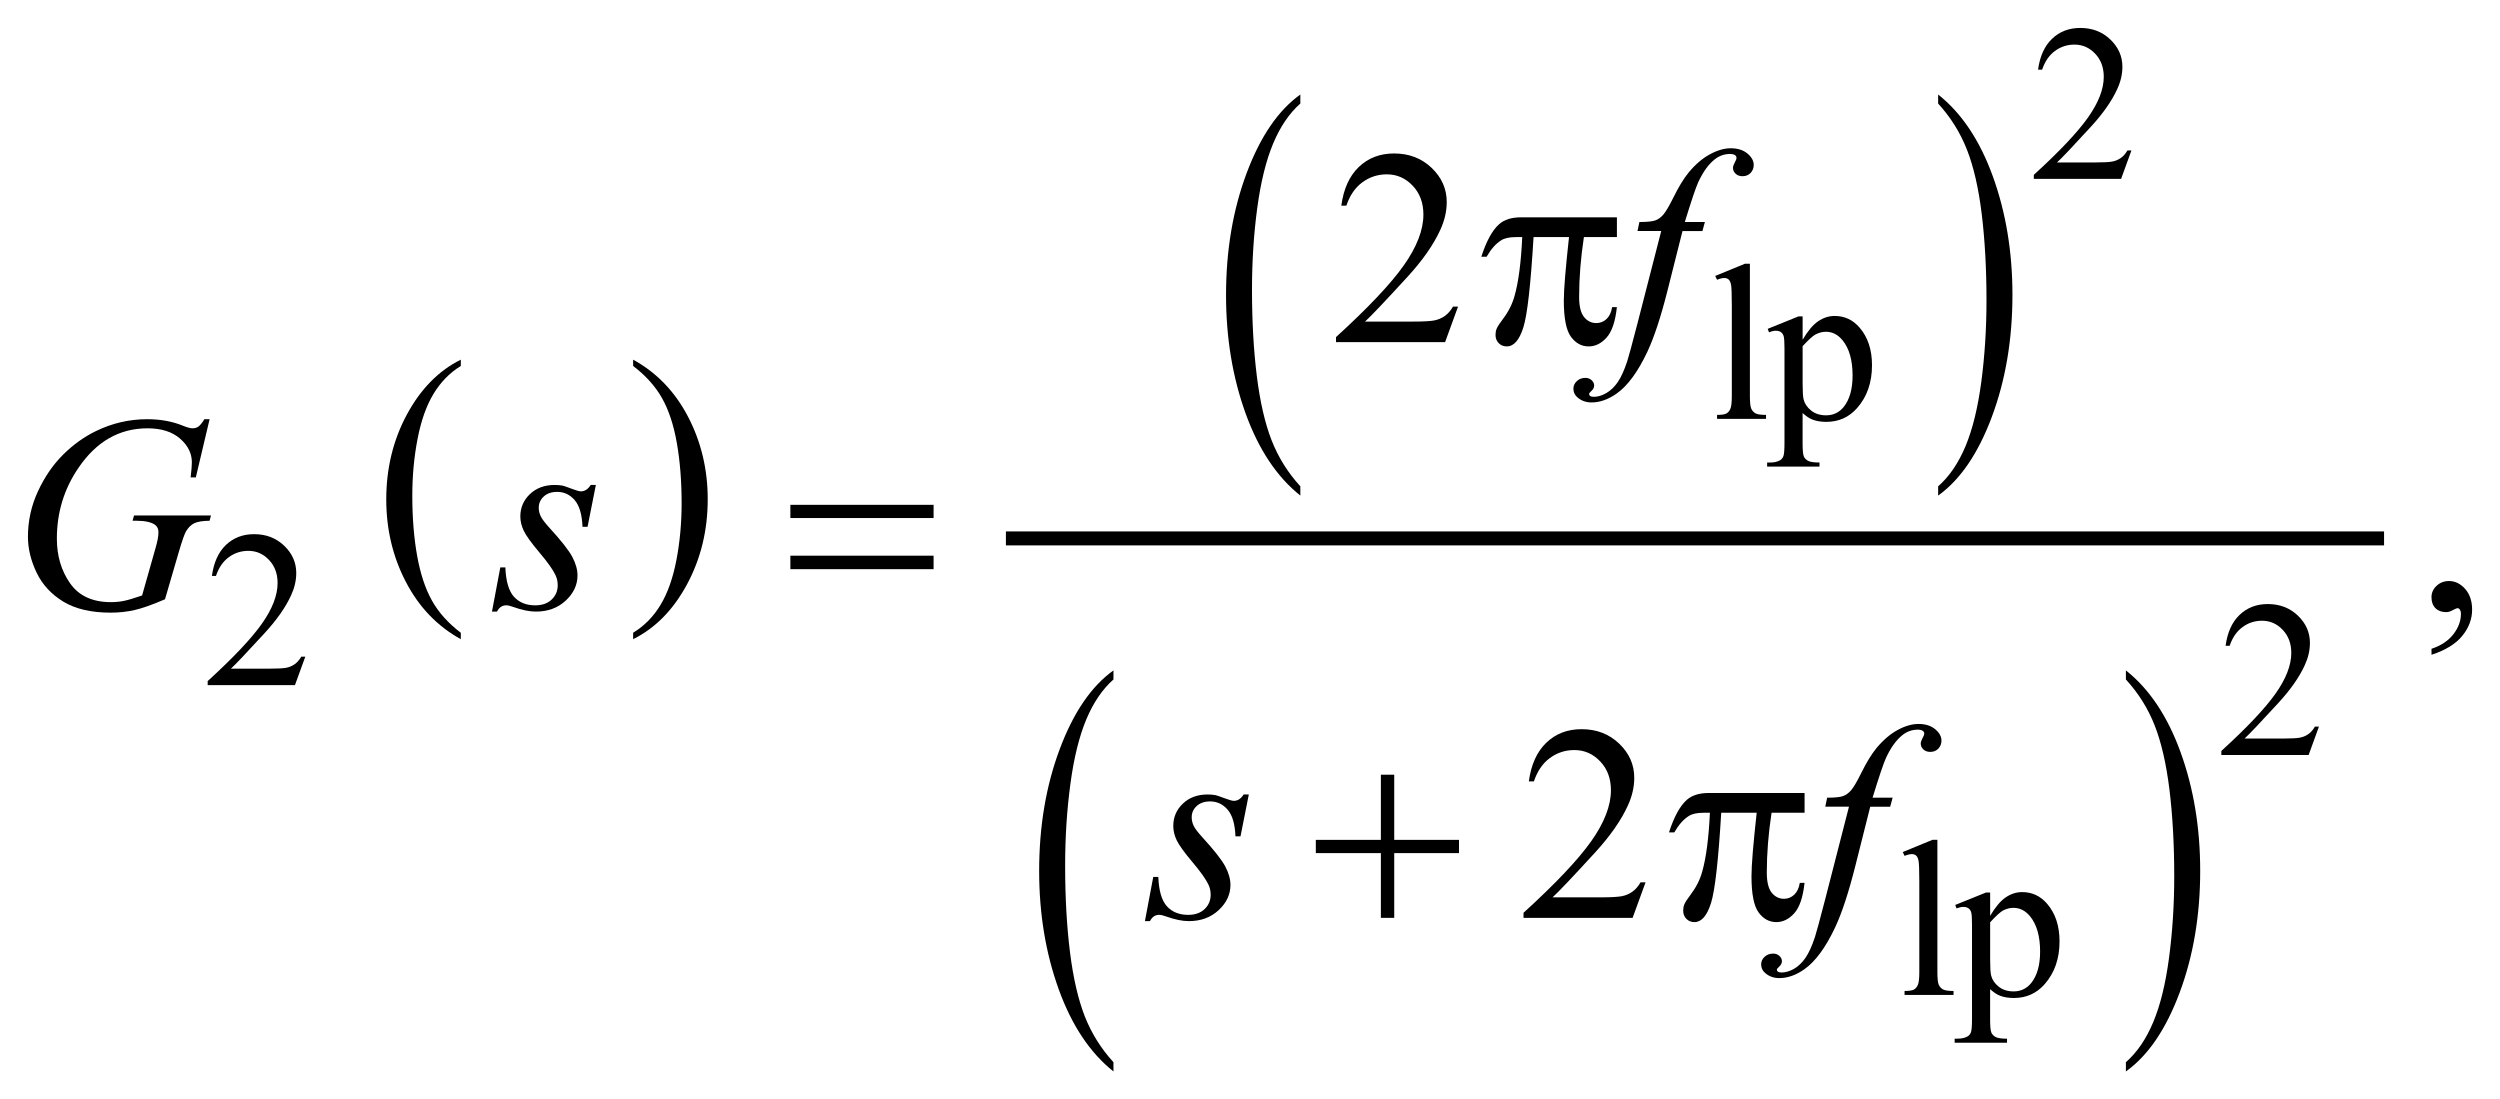 <?xml version="1.0" encoding="UTF-8"?>
<!DOCTYPE svg PUBLIC '-//W3C//DTD SVG 1.0//EN'
          'http://www.w3.org/TR/2001/REC-SVG-20010904/DTD/svg10.dtd'>
<svg stroke-dasharray="none" shape-rendering="auto" xmlns="http://www.w3.org/2000/svg" font-family="'Dialog'" text-rendering="auto" width="141" fill-opacity="1" color-interpolation="auto" color-rendering="auto" preserveAspectRatio="xMidYMid meet" font-size="12px" viewBox="0 0 141 62" fill="black" xmlns:xlink="http://www.w3.org/1999/xlink" stroke="black" image-rendering="auto" stroke-miterlimit="10" stroke-linecap="square" stroke-linejoin="miter" font-style="normal" stroke-width="1" height="62" stroke-dashoffset="0" font-weight="normal" stroke-opacity="1"
><!--Generated by the Batik Graphics2D SVG Generator--><defs id="genericDefs"
  /><g
  ><defs id="defs1"
    ><clipPath clipPathUnits="userSpaceOnUse" id="clipPath1"
      ><path d="M-1 -1 L88.469 -1 L88.469 38.344 L-1 38.344 L-1 -1 Z"
      /></clipPath
      ><clipPath clipPathUnits="userSpaceOnUse" id="clipPath2"
      ><path d="M-0 -0 L-0 37.344 L87.47 37.344 L87.47 -0 Z"
      /></clipPath
    ></defs
    ><g transform="scale(1.576,1.576) translate(1,1)"
    ><path d="M15.491 21.645 L15.491 21.875 C14.65 21.41 13.994 20.728 13.526 19.827 C13.057 18.928 12.823 17.943 12.823 16.873 C12.823 15.76 13.07 14.747 13.562 13.833 C14.055 12.919 14.698 12.265 15.491 11.871 L15.491 12.097 C15.095 12.34 14.769 12.673 14.514 13.095 C14.259 13.517 14.069 14.053 13.944 14.702 C13.818 15.351 13.755 16.029 13.755 16.733 C13.755 17.531 13.813 18.252 13.929 18.896 C14.045 19.54 14.222 20.074 14.461 20.498 C14.7 20.923 15.043 21.305 15.491 21.645 Z" stroke="none" clip-path="url(#clipPath2)"
    /></g
    ><g transform="matrix(1.576,0,0,1.576,1.576,1.576)"
    ><path d="M21.658 12.097 L21.658 11.871 C22.499 12.333 23.154 13.014 23.623 13.913 C24.092 14.812 24.327 15.797 24.327 16.867 C24.327 17.98 24.08 18.994 23.587 19.91 C23.094 20.826 22.451 21.48 21.658 21.874 L21.658 21.644 C22.057 21.401 22.385 21.068 22.639 20.646 C22.894 20.223 23.083 19.688 23.207 19.041 C23.331 18.394 23.393 17.715 23.393 17.007 C23.393 16.213 23.335 15.493 23.221 14.847 C23.107 14.201 22.929 13.666 22.689 13.243 C22.449 12.819 22.105 12.437 21.658 12.097 Z" stroke="none" clip-path="url(#clipPath2)"
    /></g
    ><g transform="matrix(1.576,0,0,1.576,1.576,1.576)"
    ><path d="M45.535 16.404 L45.535 16.735 C44.697 16.068 44.044 15.089 43.577 13.797 C43.11 12.505 42.876 11.093 42.876 9.558 C42.876 7.962 43.122 6.508 43.613 5.196 C44.104 3.884 44.745 2.946 45.535 2.382 L45.535 2.705 C45.14 3.054 44.815 3.532 44.562 4.137 C44.308 4.743 44.119 5.512 43.993 6.443 C43.868 7.375 43.805 8.346 43.805 9.357 C43.805 10.502 43.863 11.536 43.978 12.46 C44.093 13.384 44.27 14.15 44.507 14.758 C44.747 15.368 45.088 15.916 45.535 16.404 Z" stroke="none" clip-path="url(#clipPath2)"
    /></g
    ><g transform="matrix(1.576,0,0,1.576,1.576,1.576)"
    ><path d="M68.36 2.706 L68.36 2.383 C69.198 3.045 69.851 4.022 70.318 5.313 C70.785 6.604 71.019 8.017 71.019 9.552 C71.019 11.148 70.773 12.603 70.282 13.917 C69.791 15.231 69.15 16.17 68.36 16.735 L68.36 16.404 C68.758 16.055 69.084 15.577 69.338 14.972 C69.592 14.366 69.78 13.598 69.904 12.67 C70.027 11.741 70.09 10.768 70.09 9.752 C70.09 8.613 70.032 7.58 69.919 6.653 C69.805 5.726 69.628 4.959 69.389 4.351 C69.149 3.742 68.806 3.194 68.36 2.706 Z" stroke="none" clip-path="url(#clipPath2)"
    /></g
    ><g transform="matrix(1.576,0,0,1.576,1.576,1.576)"
    ><path d="M38.847 37.013 L38.847 37.344 C38.009 36.677 37.356 35.698 36.889 34.406 C36.422 33.114 36.188 31.702 36.188 30.168 C36.188 28.571 36.434 27.117 36.925 25.806 C37.416 24.495 38.057 23.557 38.847 22.992 L38.847 23.316 C38.452 23.665 38.128 24.142 37.874 24.748 C37.621 25.353 37.431 26.122 37.306 27.054 C37.181 27.986 37.118 28.957 37.118 29.969 C37.118 31.114 37.176 32.148 37.291 33.072 C37.406 33.996 37.583 34.762 37.821 35.371 C38.059 35.977 38.401 36.525 38.847 37.013 Z" stroke="none" clip-path="url(#clipPath2)"
    /></g
    ><g transform="matrix(1.576,0,0,1.576,1.576,1.576)"
    ><path d="M75.079 23.316 L75.079 22.992 C75.917 23.654 76.57 24.632 77.037 25.922 C77.504 27.213 77.738 28.626 77.738 30.161 C77.738 31.758 77.492 33.213 77.001 34.526 C76.51 35.84 75.869 36.78 75.079 37.344 L75.079 37.013 C75.477 36.663 75.803 36.187 76.057 35.58 C76.311 34.975 76.499 34.207 76.623 33.278 C76.746 32.349 76.809 31.376 76.809 30.36 C76.809 29.22 76.751 28.187 76.638 27.26 C76.524 26.334 76.347 25.567 76.108 24.958 C75.869 24.349 75.525 23.803 75.079 23.316 Z" stroke="none" clip-path="url(#clipPath2)"
    /></g
    ><g stroke-width="0.5" transform="matrix(1.576,0,0,1.576,1.576,1.576)"
    ><line y2="18.268" fill="none" x1="35.248" clip-path="url(#clipPath2)" x2="84.068" y1="18.268"
    /></g
    ><g stroke-width="0.5" transform="matrix(1.576,0,0,1.576,1.576,1.576)"
    ><path d="M75.278 4.383 L74.907 5.402 L71.784 5.402 L71.784 5.257 C72.703 4.419 73.349 3.735 73.724 3.204 C74.099 2.673 74.287 2.188 74.287 1.748 C74.287 1.412 74.183 1.137 73.978 0.92 C73.772 0.704 73.526 0.596 73.24 0.596 C72.98 0.596 72.746 0.672 72.54 0.824 C72.333 0.976 72.18 1.199 72.081 1.493 L71.936 1.493 C72 1.013 72.168 0.644 72.438 0.386 C72.707 0.129 73.043 0 73.447 0 C73.877 0 74.235 0.138 74.523 0.414 C74.81 0.69 74.954 1.015 74.954 1.39 C74.954 1.658 74.891 1.926 74.766 2.194 C74.574 2.615 74.261 3.062 73.829 3.533 C73.181 4.241 72.776 4.668 72.614 4.813 L73.997 4.813 C74.278 4.813 74.476 4.803 74.588 4.782 C74.701 4.761 74.804 4.719 74.895 4.655 C74.987 4.592 75.066 4.501 75.133 4.384 L75.278 4.384 Z" stroke="none" clip-path="url(#clipPath2)"
    /></g
    ><g stroke-width="0.5" transform="matrix(1.576,0,0,1.576,1.576,1.576)"
    ><path d="M61.623 8.438 L61.623 13.18 C61.623 13.404 61.64 13.552 61.672 13.625 C61.705 13.698 61.755 13.753 61.822 13.791 C61.889 13.829 62.016 13.848 62.201 13.848 L62.201 13.989 L60.448 13.989 L60.448 13.848 C60.612 13.848 60.723 13.831 60.784 13.797 C60.844 13.763 60.89 13.707 60.925 13.63 C60.958 13.552 60.976 13.402 60.976 13.181 L60.976 9.933 C60.976 9.53 60.966 9.282 60.949 9.189 C60.929 9.097 60.9 9.033 60.86 9 C60.819 8.966 60.768 8.949 60.706 8.949 C60.638 8.949 60.552 8.97 60.448 9.012 L60.382 8.875 L61.447 8.438 L61.623 8.438 Z" stroke="none" clip-path="url(#clipPath2)"
    /></g
    ><g stroke-width="0.5" transform="matrix(1.576,0,0,1.576,1.576,1.576)"
    ><path d="M62.261 10.768 L63.362 10.323 L63.51 10.323 L63.51 11.158 C63.696 10.843 63.881 10.622 64.067 10.496 C64.254 10.37 64.449 10.307 64.655 10.307 C65.014 10.307 65.313 10.448 65.552 10.728 C65.847 11.072 65.993 11.519 65.993 12.071 C65.993 12.688 65.816 13.198 65.462 13.601 C65.171 13.931 64.804 14.097 64.361 14.097 C64.169 14.097 64.002 14.07 63.861 14.015 C63.757 13.976 63.64 13.898 63.509 13.781 L63.509 14.87 C63.509 15.114 63.525 15.27 63.554 15.336 C63.584 15.402 63.636 15.455 63.71 15.494 C63.784 15.533 63.919 15.552 64.114 15.552 L64.114 15.697 L62.24 15.697 L62.24 15.552 L62.338 15.552 C62.482 15.555 62.604 15.528 62.705 15.47 C62.754 15.441 62.793 15.395 62.82 15.331 C62.847 15.267 62.861 15.105 62.861 14.845 L62.861 11.465 C62.861 11.234 62.85 11.087 62.83 11.024 C62.809 10.961 62.775 10.915 62.73 10.883 C62.684 10.852 62.623 10.836 62.544 10.836 C62.481 10.836 62.402 10.854 62.306 10.891 L62.261 10.768 ZM63.51 11.388 L63.51 12.723 C63.51 13.012 63.522 13.202 63.545 13.293 C63.582 13.444 63.671 13.577 63.813 13.691 C63.955 13.806 64.134 13.863 64.35 13.863 C64.61 13.863 64.821 13.761 64.983 13.559 C65.194 13.293 65.298 12.92 65.298 12.439 C65.298 11.892 65.179 11.472 64.94 11.178 C64.773 10.975 64.575 10.873 64.346 10.873 C64.221 10.873 64.097 10.904 63.975 10.967 C63.881 11.014 63.727 11.154 63.51 11.388 Z" stroke="none" clip-path="url(#clipPath2)"
    /></g
    ><g stroke-width="0.5" transform="matrix(1.576,0,0,1.576,1.576,1.576)"
    ><path d="M9.926 22.5 L9.555 23.519 L6.432 23.519 L6.432 23.374 C7.351 22.536 7.997 21.852 8.372 21.321 C8.747 20.79 8.934 20.304 8.934 19.865 C8.934 19.529 8.831 19.254 8.626 19.037 C8.42 18.821 8.174 18.713 7.888 18.713 C7.628 18.713 7.394 18.789 7.187 18.941 C6.98 19.093 6.827 19.316 6.729 19.61 L6.584 19.61 C6.649 19.129 6.816 18.759 7.085 18.502 C7.355 18.245 7.691 18.116 8.094 18.116 C8.524 18.116 8.882 18.254 9.17 18.53 C9.458 18.806 9.602 19.131 9.602 19.506 C9.602 19.775 9.539 20.042 9.414 20.311 C9.221 20.732 8.909 21.178 8.477 21.65 C7.829 22.357 7.424 22.784 7.263 22.929 L8.645 22.929 C8.926 22.929 9.123 22.919 9.236 22.899 C9.349 22.878 9.451 22.836 9.543 22.772 C9.634 22.708 9.713 22.618 9.781 22.501 L9.926 22.501 Z" stroke="none" clip-path="url(#clipPath2)"
    /></g
    ><g stroke-width="0.5" transform="matrix(1.576,0,0,1.576,1.576,1.576)"
    ><path d="M81.989 25 L81.618 26.019 L78.495 26.019 L78.495 25.874 C79.414 25.036 80.06 24.352 80.435 23.821 C80.81 23.29 80.998 22.804 80.998 22.365 C80.998 22.029 80.894 21.754 80.689 21.538 C80.483 21.321 80.237 21.214 79.951 21.214 C79.691 21.214 79.457 21.29 79.251 21.443 C79.044 21.595 78.891 21.818 78.792 22.112 L78.647 22.112 C78.711 21.631 78.879 21.261 79.149 21.004 C79.418 20.746 79.754 20.617 80.158 20.617 C80.588 20.617 80.946 20.756 81.234 21.031 C81.521 21.306 81.665 21.633 81.665 22.007 C81.665 22.276 81.602 22.543 81.477 22.812 C81.285 23.233 80.972 23.679 80.54 24.151 C79.892 24.858 79.487 25.285 79.325 25.43 L80.708 25.43 C80.989 25.43 81.187 25.42 81.299 25.4 C81.412 25.379 81.515 25.337 81.606 25.273 C81.698 25.209 81.777 25.119 81.844 25.002 L81.989 25.002 Z" stroke="none" clip-path="url(#clipPath2)"
    /></g
    ><g stroke-width="0.5" transform="matrix(1.576,0,0,1.576,1.576,1.576)"
    ><path d="M68.333 29.054 L68.333 33.797 C68.333 34.021 68.35 34.169 68.382 34.241 C68.415 34.314 68.465 34.37 68.532 34.407 C68.599 34.445 68.726 34.464 68.911 34.464 L68.911 34.605 L67.158 34.605 L67.158 34.464 C67.322 34.464 67.433 34.447 67.494 34.413 C67.554 34.38 67.6 34.323 67.635 34.245 C67.668 34.167 67.686 34.017 67.686 33.797 L67.686 30.549 C67.686 30.146 67.676 29.898 67.659 29.806 C67.64 29.713 67.611 29.651 67.571 29.617 C67.53 29.583 67.479 29.566 67.417 29.566 C67.349 29.566 67.263 29.587 67.159 29.629 L67.093 29.492 L68.158 29.054 L68.333 29.054 Z" stroke="none" clip-path="url(#clipPath2)"
    /></g
    ><g stroke-width="0.5" transform="matrix(1.576,0,0,1.576,1.576,1.576)"
    ><path d="M68.972 31.385 L70.073 30.94 L70.221 30.94 L70.221 31.775 C70.407 31.461 70.592 31.24 70.778 31.114 C70.965 30.988 71.16 30.925 71.366 30.925 C71.725 30.925 72.024 31.066 72.263 31.347 C72.558 31.69 72.704 32.138 72.704 32.69 C72.704 33.306 72.527 33.816 72.173 34.219 C71.882 34.55 71.515 34.715 71.072 34.715 C70.88 34.715 70.713 34.688 70.572 34.633 C70.468 34.594 70.351 34.516 70.22 34.399 L70.22 35.488 C70.22 35.733 70.236 35.888 70.265 35.955 C70.295 36.021 70.347 36.074 70.421 36.113 C70.495 36.152 70.63 36.172 70.825 36.172 L70.825 36.317 L68.951 36.317 L68.951 36.17 L69.049 36.17 C69.193 36.172 69.315 36.145 69.416 36.088 C69.465 36.059 69.504 36.013 69.531 35.949 C69.558 35.885 69.572 35.723 69.572 35.463 L69.572 32.083 C69.572 31.852 69.561 31.704 69.541 31.642 C69.52 31.579 69.486 31.533 69.441 31.502 C69.395 31.471 69.334 31.455 69.255 31.455 C69.192 31.455 69.113 31.473 69.017 31.509 L68.972 31.385 ZM70.221 32.005 L70.221 33.34 C70.221 33.629 70.233 33.819 70.256 33.91 C70.293 34.06 70.382 34.193 70.524 34.307 C70.666 34.422 70.845 34.479 71.061 34.479 C71.321 34.479 71.532 34.377 71.694 34.174 C71.905 33.909 72.009 33.535 72.009 33.054 C72.009 32.508 71.89 32.087 71.651 31.793 C71.484 31.59 71.286 31.489 71.057 31.489 C70.932 31.489 70.808 31.519 70.686 31.582 C70.592 31.63 70.438 31.771 70.221 32.005 Z" stroke="none" clip-path="url(#clipPath2)"
    /></g
    ><g stroke-width="0.5" transform="matrix(1.576,0,0,1.576,1.576,1.576)"
    ><path d="M51.179 9.972 L50.715 11.245 L46.811 11.245 L46.811 11.064 C47.959 10.017 48.768 9.161 49.237 8.498 C49.705 7.835 49.939 7.228 49.939 6.678 C49.939 6.259 49.811 5.914 49.554 5.644 C49.296 5.374 48.989 5.239 48.631 5.239 C48.306 5.239 48.014 5.334 47.755 5.524 C47.496 5.714 47.305 5.993 47.182 6.361 L47.001 6.361 C47.082 5.759 47.291 5.298 47.628 4.975 C47.965 4.653 48.385 4.492 48.89 4.492 C49.427 4.492 49.874 4.664 50.235 5.009 C50.594 5.354 50.774 5.76 50.774 6.229 C50.774 6.564 50.696 6.899 50.54 7.234 C50.299 7.761 49.909 8.319 49.369 8.908 C48.558 9.793 48.053 10.326 47.85 10.508 L49.578 10.508 C49.93 10.508 50.177 10.495 50.318 10.469 C50.46 10.443 50.587 10.39 50.701 10.311 C50.815 10.231 50.914 10.118 50.999 9.972 L51.179 9.972 Z" stroke="none" clip-path="url(#clipPath2)"
    /></g
    ><g stroke-width="0.5" transform="matrix(1.576,0,0,1.576,1.576,1.576)"
    ><path d="M86.016 22.433 L86.016 22.218 C86.351 22.108 86.611 21.936 86.794 21.703 C86.977 21.47 87.069 21.224 87.069 20.964 C87.069 20.902 87.054 20.85 87.025 20.808 C87.003 20.779 86.98 20.764 86.957 20.764 C86.922 20.764 86.844 20.796 86.723 20.862 C86.664 20.891 86.603 20.906 86.537 20.906 C86.378 20.906 86.251 20.859 86.157 20.764 C86.062 20.669 86.015 20.539 86.015 20.373 C86.015 20.214 86.076 20.077 86.198 19.964 C86.32 19.85 86.469 19.793 86.644 19.793 C86.859 19.793 87.05 19.887 87.218 20.073 C87.385 20.261 87.469 20.509 87.469 20.817 C87.469 21.152 87.353 21.463 87.12 21.752 C86.888 22.04 86.52 22.267 86.016 22.433 Z" stroke="none" clip-path="url(#clipPath2)"
    /></g
    ><g stroke-width="0.5" transform="matrix(1.576,0,0,1.576,1.576,1.576)"
    ><path d="M57.89 30.574 L57.426 31.847 L53.522 31.847 L53.522 31.666 C54.67 30.619 55.479 29.764 55.948 29.1 C56.416 28.437 56.65 27.83 56.65 27.281 C56.65 26.861 56.522 26.516 56.265 26.247 C56.007 25.976 55.7 25.842 55.342 25.842 C55.017 25.842 54.725 25.937 54.466 26.127 C54.207 26.317 54.016 26.597 53.893 26.964 L53.712 26.964 C53.793 26.362 54.002 25.901 54.339 25.578 C54.676 25.255 55.096 25.095 55.601 25.095 C56.138 25.095 56.585 25.268 56.946 25.613 C57.305 25.958 57.485 26.364 57.485 26.833 C57.485 27.168 57.407 27.503 57.251 27.838 C57.01 28.365 56.62 28.923 56.08 29.512 C55.269 30.397 54.764 30.93 54.561 31.113 L56.289 31.113 C56.641 31.113 56.888 31.099 57.029 31.074 C57.171 31.048 57.298 30.995 57.412 30.915 C57.526 30.836 57.625 30.723 57.71 30.576 L57.89 30.576 Z" stroke="none" clip-path="url(#clipPath2)"
    /></g
    ><g stroke-width="0.5" transform="matrix(1.576,0,0,1.576,1.576,1.576)"
    ><path d="M60.012 6.947 L59.924 7.269 L59.211 7.269 L58.674 9.401 C58.437 10.341 58.197 11.068 57.957 11.582 C57.615 12.308 57.247 12.809 56.853 13.085 C56.554 13.296 56.254 13.402 55.956 13.402 C55.761 13.402 55.595 13.343 55.458 13.226 C55.357 13.144 55.307 13.039 55.307 12.909 C55.307 12.805 55.348 12.715 55.431 12.638 C55.514 12.561 55.616 12.523 55.737 12.523 C55.825 12.523 55.898 12.55 55.959 12.606 C56.02 12.661 56.05 12.725 56.05 12.796 C56.05 12.868 56.016 12.935 55.947 12.996 C55.894 13.041 55.869 13.076 55.869 13.099 C55.869 13.128 55.88 13.151 55.903 13.167 C55.932 13.189 55.977 13.201 56.04 13.201 C56.18 13.201 56.327 13.157 56.481 13.069 C56.635 12.981 56.773 12.85 56.893 12.676 C57.013 12.502 57.127 12.251 57.235 11.922 C57.281 11.785 57.402 11.335 57.601 10.57 L58.45 7.267 L57.601 7.267 L57.669 6.945 C57.939 6.945 58.127 6.926 58.234 6.889 C58.341 6.852 58.44 6.78 58.53 6.674 C58.619 6.569 58.735 6.371 58.879 6.081 C59.071 5.691 59.255 5.388 59.431 5.174 C59.671 4.884 59.924 4.667 60.19 4.523 C60.455 4.378 60.705 4.306 60.939 4.306 C61.186 4.306 61.384 4.369 61.535 4.494 C61.684 4.619 61.76 4.755 61.76 4.901 C61.76 5.015 61.722 5.111 61.648 5.189 C61.573 5.267 61.477 5.306 61.36 5.306 C61.259 5.306 61.176 5.277 61.113 5.218 C61.05 5.159 61.018 5.09 61.018 5.008 C61.018 4.956 61.039 4.892 61.081 4.815 C61.123 4.739 61.144 4.688 61.144 4.662 C61.144 4.616 61.129 4.582 61.1 4.559 C61.058 4.526 60.996 4.51 60.914 4.51 C60.709 4.51 60.525 4.575 60.362 4.705 C60.144 4.877 59.949 5.147 59.777 5.515 C59.689 5.707 59.528 6.183 59.294 6.945 L60.012 6.945 Z" stroke="none" clip-path="url(#clipPath2)"
    /></g
    ><g stroke-width="0.5" transform="matrix(1.576,0,0,1.576,1.576,1.576)"
    ><path d="M6.501 14.002 L6.008 16.085 L5.822 16.085 C5.851 15.841 5.866 15.66 5.866 15.543 C5.866 15.225 5.725 14.942 5.444 14.697 C5.162 14.451 4.775 14.328 4.28 14.328 C3.268 14.328 2.442 14.803 1.801 15.753 C1.29 16.504 1.035 17.345 1.035 18.275 C1.035 18.893 1.193 19.426 1.509 19.876 C1.824 20.324 2.311 20.549 2.968 20.549 C3.131 20.549 3.284 20.534 3.429 20.505 C3.574 20.476 3.792 20.411 4.085 20.31 L4.568 18.607 C4.636 18.373 4.671 18.186 4.671 18.046 C4.671 17.929 4.629 17.839 4.544 17.778 C4.407 17.684 4.186 17.636 3.88 17.636 L3.744 17.636 L3.797 17.446 L6.55 17.446 L6.501 17.636 C6.251 17.639 6.068 17.669 5.954 17.724 C5.84 17.779 5.743 17.873 5.662 18.007 C5.606 18.095 5.517 18.35 5.393 18.773 L4.905 20.446 C4.459 20.638 4.1 20.766 3.826 20.829 C3.553 20.892 3.265 20.925 2.962 20.925 C2.266 20.925 1.701 20.794 1.269 20.532 C0.837 20.27 0.517 19.924 0.31 19.493 C0.104 19.062 0 18.634 0 18.208 C0 17.636 0.121 17.092 0.361 16.576 C0.601 16.06 0.902 15.624 1.261 15.268 C1.62 14.912 2.012 14.631 2.435 14.426 C3.018 14.143 3.629 14.002 4.27 14.002 C4.742 14.002 5.168 14.08 5.549 14.236 C5.702 14.298 5.814 14.328 5.885 14.328 C5.967 14.328 6.035 14.309 6.093 14.272 C6.15 14.235 6.224 14.145 6.315 14.001 L6.501 14.001 Z" stroke="none" clip-path="url(#clipPath2)"
    /></g
    ><g stroke-width="0.5" transform="matrix(1.576,0,0,1.576,1.576,1.576)"
    ><path d="M43.691 27.432 L43.394 28.929 L43.213 28.929 C43.196 28.493 43.104 28.176 42.935 27.978 C42.766 27.78 42.556 27.68 42.306 27.68 C42.104 27.68 41.944 27.736 41.825 27.846 C41.706 27.956 41.647 28.09 41.647 28.246 C41.647 28.353 41.671 28.456 41.718 28.554 C41.765 28.652 41.868 28.787 42.028 28.963 C42.451 29.425 42.724 29.774 42.848 30.007 C42.972 30.241 43.034 30.463 43.034 30.671 C43.034 31.009 42.893 31.31 42.612 31.571 C42.331 31.833 41.975 31.964 41.546 31.964 C41.312 31.964 41.042 31.908 40.735 31.798 C40.628 31.759 40.545 31.739 40.486 31.739 C40.34 31.739 40.229 31.814 40.154 31.964 L39.973 31.964 L40.271 30.383 L40.452 30.383 C40.472 30.878 40.574 31.228 40.759 31.432 C40.945 31.637 41.198 31.74 41.521 31.74 C41.768 31.74 41.964 31.671 42.109 31.533 C42.254 31.394 42.326 31.224 42.326 31.023 C42.326 30.892 42.3 30.772 42.248 30.662 C42.157 30.467 41.966 30.197 41.674 29.852 C41.383 29.507 41.196 29.248 41.113 29.076 C41.03 28.904 40.988 28.731 40.988 28.559 C40.988 28.244 41.103 27.976 41.332 27.758 C41.561 27.54 41.856 27.432 42.218 27.432 C42.322 27.432 42.416 27.44 42.501 27.456 C42.546 27.466 42.653 27.502 42.82 27.565 C42.987 27.628 43.099 27.66 43.154 27.66 C43.294 27.66 43.411 27.584 43.506 27.431 L43.691 27.431 Z" stroke="none" clip-path="url(#clipPath2)"
    /></g
    ><g stroke-width="0.5" transform="matrix(1.576,0,0,1.576,1.576,1.576)"
    ><path d="M20.324 16.354 L20.027 17.852 L19.846 17.852 C19.829 17.416 19.737 17.099 19.568 16.9 C19.399 16.702 19.189 16.603 18.939 16.603 C18.737 16.603 18.577 16.658 18.458 16.769 C18.339 16.88 18.28 17.013 18.28 17.169 C18.28 17.276 18.304 17.378 18.351 17.476 C18.398 17.574 18.501 17.71 18.661 17.886 C19.084 18.348 19.357 18.696 19.481 18.93 C19.605 19.164 19.667 19.386 19.667 19.594 C19.667 19.932 19.526 20.233 19.245 20.494 C18.964 20.756 18.608 20.887 18.179 20.887 C17.945 20.887 17.675 20.831 17.368 20.721 C17.261 20.682 17.178 20.662 17.119 20.662 C16.973 20.662 16.862 20.737 16.787 20.887 L16.606 20.887 L16.904 19.306 L17.085 19.306 C17.105 19.801 17.207 20.151 17.392 20.355 C17.578 20.56 17.831 20.663 18.154 20.663 C18.401 20.663 18.597 20.594 18.742 20.456 C18.887 20.317 18.959 20.147 18.959 19.946 C18.959 19.815 18.933 19.695 18.881 19.585 C18.79 19.39 18.599 19.12 18.307 18.775 C18.016 18.43 17.829 18.172 17.746 17.999 C17.663 17.827 17.621 17.654 17.621 17.482 C17.621 17.167 17.736 16.9 17.965 16.682 C18.194 16.464 18.489 16.355 18.851 16.355 C18.955 16.355 19.049 16.363 19.134 16.379 C19.179 16.389 19.286 16.425 19.453 16.489 C19.62 16.553 19.732 16.584 19.787 16.584 C19.927 16.584 20.044 16.507 20.139 16.355 L20.324 16.355 Z" stroke="none" clip-path="url(#clipPath2)"
    /></g
    ><g stroke-width="0.5" transform="matrix(1.576,0,0,1.576,1.576,1.576)"
    ><path d="M66.731 27.548 L66.643 27.87 L65.93 27.87 L65.393 30.002 C65.156 30.942 64.916 31.67 64.676 32.184 C64.334 32.909 63.966 33.41 63.572 33.687 C63.273 33.898 62.973 34.003 62.675 34.003 C62.48 34.003 62.314 33.944 62.177 33.827 C62.076 33.746 62.026 33.64 62.026 33.511 C62.026 33.407 62.067 33.317 62.15 33.24 C62.233 33.164 62.335 33.126 62.456 33.126 C62.544 33.126 62.617 33.153 62.678 33.209 C62.739 33.264 62.769 33.327 62.769 33.399 C62.769 33.47 62.735 33.537 62.666 33.599 C62.613 33.644 62.588 33.678 62.588 33.702 C62.588 33.73 62.599 33.754 62.622 33.769 C62.651 33.792 62.696 33.803 62.759 33.803 C62.899 33.803 63.046 33.759 63.2 33.672 C63.354 33.584 63.492 33.452 63.612 33.278 C63.732 33.104 63.846 32.853 63.954 32.524 C64 32.388 64.121 31.937 64.32 31.173 L65.169 27.869 L64.32 27.869 L64.388 27.547 C64.658 27.547 64.846 27.528 64.953 27.491 C65.06 27.454 65.159 27.382 65.249 27.276 C65.338 27.171 65.454 26.973 65.598 26.683 C65.79 26.292 65.974 25.991 66.15 25.776 C66.39 25.486 66.643 25.269 66.909 25.125 C67.174 24.98 67.424 24.908 67.658 24.908 C67.905 24.908 68.103 24.971 68.254 25.096 C68.403 25.221 68.479 25.357 68.479 25.503 C68.479 25.617 68.441 25.713 68.367 25.791 C68.292 25.869 68.196 25.908 68.079 25.908 C67.978 25.908 67.895 25.879 67.832 25.82 C67.769 25.761 67.737 25.691 67.737 25.61 C67.737 25.558 67.758 25.494 67.8 25.418 C67.842 25.341 67.863 25.29 67.863 25.264 C67.863 25.219 67.848 25.185 67.819 25.161 C67.777 25.129 67.715 25.112 67.633 25.112 C67.428 25.112 67.244 25.177 67.081 25.307 C66.863 25.48 66.668 25.749 66.496 26.118 C66.408 26.309 66.247 26.786 66.013 27.547 L66.731 27.547 Z" stroke="none" clip-path="url(#clipPath2)"
    /></g
    ><g stroke-width="0.5" transform="matrix(1.576,0,0,1.576,1.576,1.576)"
    ><path d="M56.864 6.776 L56.864 7.484 L55.683 7.484 C55.569 8.229 55.512 8.943 55.512 9.626 C55.512 9.961 55.571 10.201 55.688 10.345 C55.805 10.49 55.952 10.562 56.127 10.562 C56.267 10.562 56.389 10.513 56.493 10.416 C56.597 10.318 56.664 10.177 56.693 9.992 L56.863 9.992 C56.808 10.506 56.685 10.868 56.495 11.08 C56.305 11.292 56.091 11.397 55.853 11.397 C55.599 11.397 55.387 11.281 55.218 11.05 C55.049 10.819 54.964 10.388 54.964 9.757 C54.964 9.361 55.027 8.603 55.15 7.484 L53.881 7.484 C53.78 9.189 53.658 10.267 53.515 10.719 C53.372 11.171 53.175 11.397 52.924 11.397 C52.807 11.397 52.71 11.358 52.634 11.28 C52.558 11.202 52.52 11.104 52.52 10.987 C52.52 10.903 52.533 10.829 52.559 10.768 C52.594 10.684 52.671 10.565 52.788 10.412 C52.987 10.149 53.125 9.872 53.203 9.583 C53.343 9.088 53.434 8.389 53.476 7.485 L53.251 7.485 C53.014 7.485 52.836 7.524 52.72 7.602 C52.531 7.719 52.359 7.914 52.202 8.187 L52.012 8.187 C52.194 7.624 52.408 7.235 52.652 7.021 C52.837 6.858 53.097 6.777 53.432 6.777 L56.864 6.777 Z" stroke="none" clip-path="url(#clipPath2)"
    /></g
    ><g stroke-width="0.5" transform="matrix(1.576,0,0,1.576,1.576,1.576)"
    ><path d="M27.285 17.066 L32.41 17.066 L32.41 17.539 L27.285 17.539 L27.285 17.066 ZM27.285 18.886 L32.41 18.886 L32.41 19.369 L27.285 19.369 L27.285 18.886 Z" stroke="none" clip-path="url(#clipPath2)"
    /></g
    ><g stroke-width="0.5" transform="matrix(1.576,0,0,1.576,1.576,1.576)"
    ><path d="M48.417 26.724 L48.895 26.724 L48.895 29.056 L51.213 29.056 L51.213 29.53 L48.895 29.53 L48.895 31.847 L48.417 31.847 L48.417 29.53 L46.089 29.53 L46.089 29.056 L48.417 29.056 L48.417 26.724 Z" stroke="none" clip-path="url(#clipPath2)"
    /></g
    ><g stroke-width="0.5" transform="matrix(1.576,0,0,1.576,1.576,1.576)"
    ><path d="M63.58 27.378 L63.58 28.085 L62.399 28.085 C62.285 28.83 62.228 29.544 62.228 30.227 C62.228 30.562 62.287 30.802 62.404 30.947 C62.521 31.092 62.668 31.165 62.843 31.165 C62.983 31.165 63.105 31.116 63.209 31.019 C63.313 30.921 63.38 30.78 63.409 30.594 L63.579 30.594 C63.524 31.108 63.401 31.471 63.211 31.682 C63.021 31.894 62.807 31.999 62.569 31.999 C62.315 31.999 62.103 31.884 61.934 31.652 C61.765 31.422 61.68 30.99 61.68 30.359 C61.68 29.963 61.743 29.205 61.866 28.086 L60.597 28.086 C60.496 29.79 60.374 30.869 60.231 31.32 C60.087 31.772 59.891 31.999 59.64 31.999 C59.523 31.999 59.426 31.96 59.35 31.882 C59.274 31.804 59.236 31.706 59.236 31.589 C59.236 31.505 59.249 31.432 59.275 31.369 C59.31 31.285 59.387 31.166 59.504 31.014 C59.703 30.75 59.841 30.474 59.919 30.184 C60.059 29.69 60.15 28.991 60.192 28.086 L59.967 28.086 C59.73 28.086 59.552 28.125 59.436 28.203 C59.247 28.32 59.075 28.516 58.918 28.788 L58.728 28.788 C58.91 28.225 59.124 27.837 59.368 27.622 C59.553 27.46 59.813 27.379 60.148 27.379 L63.58 27.379 Z" stroke="none" clip-path="url(#clipPath2)"
    /></g
  ></g
></svg
>
